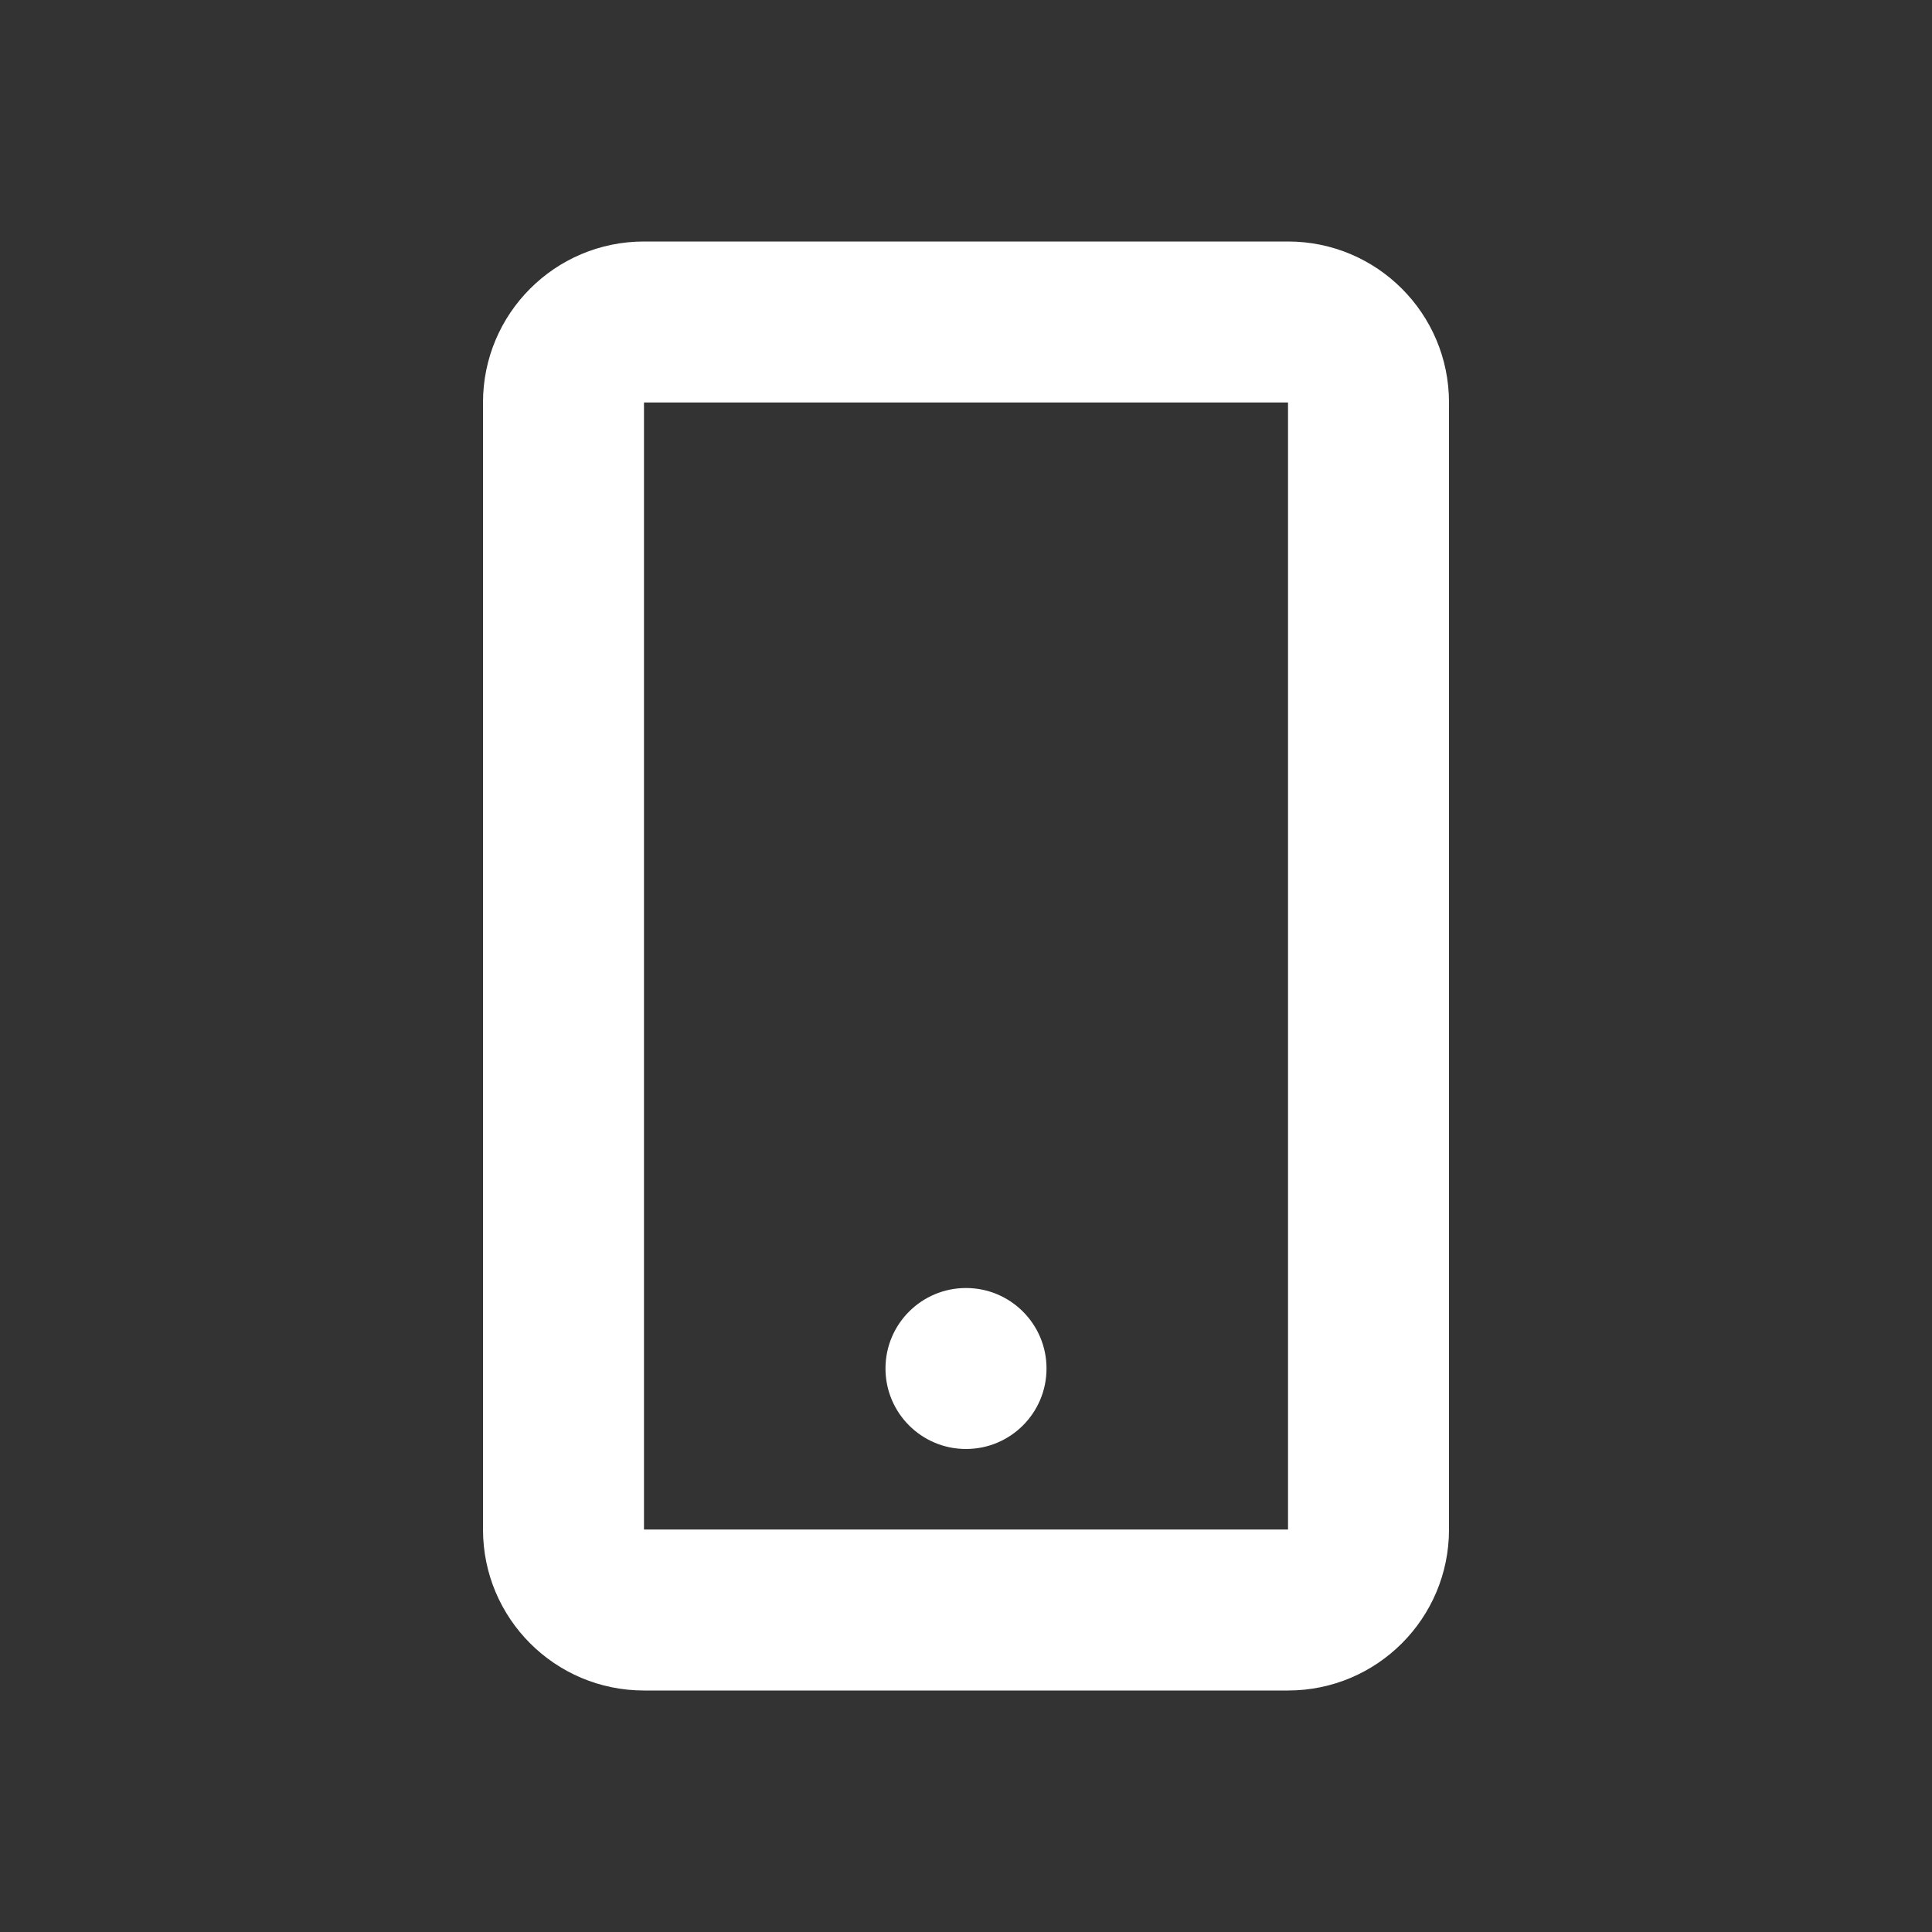 <svg width="40" height="40" viewBox="0 0 40 40" fill="none" xmlns="http://www.w3.org/2000/svg">
<rect x="0" y="0" width="40" height="40" fill="#333333" stroke="none"/>
<path d="M10 8.333C10 6.492 11.492 5 13.333 5H26.667C28.508 5 30 6.492 30 8.333V31.667C30 33.508 28.508 35 26.667 35H13.333C11.492 35 10 33.508 10 31.667V8.333ZM26.667 8.333H13.333V31.667H26.667V8.333Z" fill="white"/>
<path d="M21.667 28.333C21.667 29.254 20.921 30 20 30C19.079 30 18.333 29.254 18.333 28.333C18.333 27.413 19.079 26.667 20 26.667C20.921 26.667 21.667 27.413 21.667 28.333Z" fill="white"/>
</svg>
